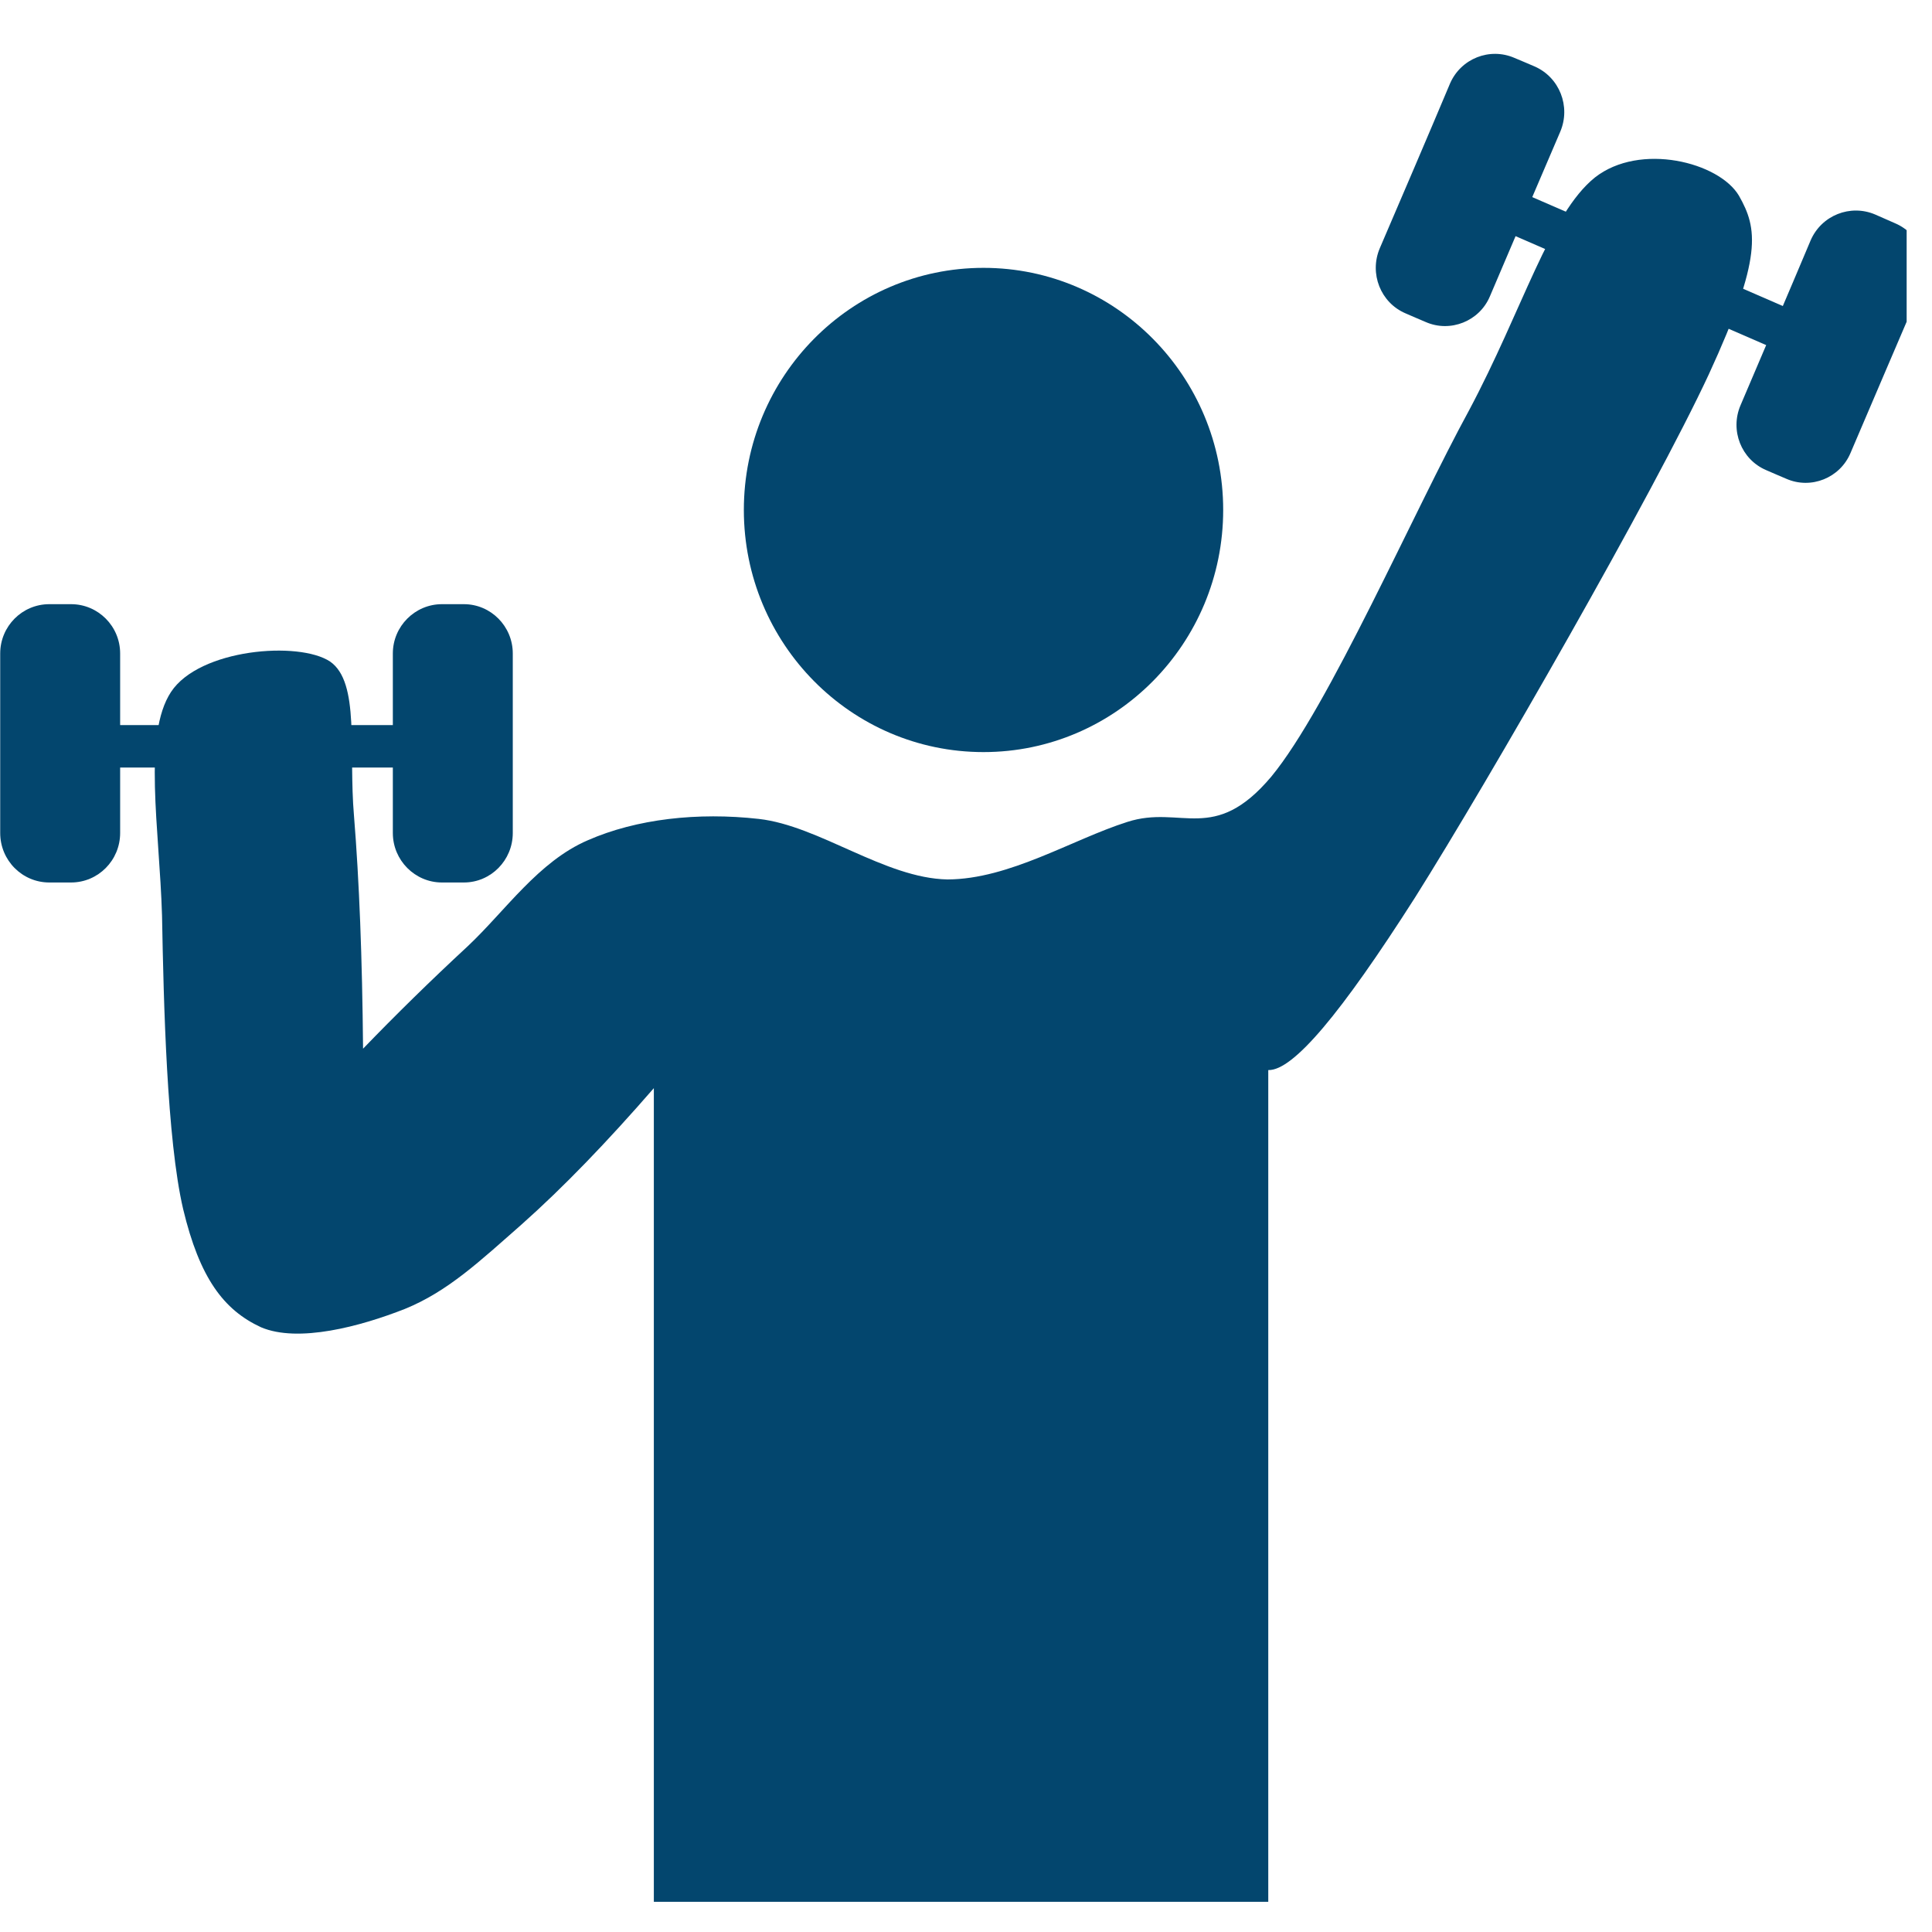 <svg xmlns="http://www.w3.org/2000/svg" xmlns:xlink="http://www.w3.org/1999/xlink" width="50" zoomAndPan="magnify" viewBox="0 0 37.5 37.5" height="50" preserveAspectRatio="xMidYMid meet" version="1.0"><defs><clipPath id="5183d07e06"><path d="M 3 3 L 35 3 L 35 36.914 L 3 36.914 Z M 3 3 " clip-rule="nonzero"/></clipPath><clipPath id="a4b67d3de1"><path d="M 33 4 L 37.008 4 L 37.008 10 L 33 10 Z M 33 4 " clip-rule="nonzero"/></clipPath></defs><g clip-path="url(#5183d07e06)"><path fill="#03466e" d="M 12.691 36.918 L 12.691 21.121 C 11.781 22.168 10.934 23.047 10.125 23.766 C 9.316 24.477 8.695 25.066 7.859 25.406 C 6.996 25.746 5.789 26.07 5.066 25.762 C 4.34 25.426 3.875 24.805 3.555 23.469 C 3.238 22.113 3.176 19.465 3.145 17.773 C 3.094 16.07 2.77 14.266 3.32 13.43 C 3.871 12.594 5.797 12.438 6.406 12.84 C 6.992 13.246 6.762 14.574 6.871 15.836 C 6.973 17.102 7.031 18.582 7.047 20.355 C 7.684 19.695 8.348 19.043 9.082 18.363 C 9.812 17.676 10.449 16.723 11.41 16.309 C 12.355 15.895 13.543 15.762 14.727 15.895 C 15.902 16.027 17.172 17.047 18.391 17.07 C 19.594 17.066 20.812 16.293 21.883 15.953 C 22.926 15.617 23.562 16.398 24.676 15.074 C 25.789 13.727 27.449 9.914 28.512 7.969 C 29.555 6.012 30.078 4.152 30.957 3.445 C 31.832 2.758 33.371 3.148 33.754 3.801 C 34.113 4.434 34.219 4.984 33.168 7.266 C 32.102 9.559 28.902 15.141 27.465 17.422 C 26.027 19.676 25.098 20.785 24.617 20.77 L 24.617 36.918 C 20.645 36.918 16.668 36.918 12.691 36.918 Z M 12.691 36.918 " fill-opacity="1" fill-rule="evenodd"/></g><path fill="#03466e" d="M 19.09 5.199 C 21.656 5.199 23.742 7.305 23.742 9.898 C 23.742 12.492 21.656 14.598 19.09 14.598 C 16.52 14.598 14.438 12.492 14.438 9.898 C 14.438 7.305 16.52 5.199 19.09 5.199 " fill-opacity="1" fill-rule="evenodd"/><path fill="#03466e" d="M 0.645 14.074 L 8.266 14.074 L 8.266 14.898 L 0.645 14.898 Z M 0.645 14.074 " fill-opacity="1" fill-rule="evenodd"/><path fill="#03466e" d="M 8.578 11.727 C 8.055 11.727 7.625 12.156 7.625 12.684 L 7.625 16.168 C 7.625 16.699 8.055 17.129 8.578 17.129 L 9.004 17.129 C 9.527 17.129 9.953 16.699 9.953 16.168 L 9.953 12.684 C 9.953 12.156 9.527 11.727 9.004 11.727 Z M 8.578 11.727 " fill-opacity="1" fill-rule="evenodd"/><path fill="#03466e" d="M 0.957 11.727 C 0.43 11.727 0.004 12.156 0.004 12.684 L 0.004 16.168 C 0.004 16.699 0.43 17.129 0.957 17.129 L 1.379 17.129 C 1.906 17.129 2.332 16.699 2.332 16.168 L 2.332 12.684 C 2.332 12.156 1.906 11.727 1.379 11.727 Z M 0.957 11.727 " fill-opacity="1" fill-rule="evenodd"/><path fill="#03466e" d="M 28.191 3.152 L 27.867 3.91 L 34.867 6.953 L 35.191 6.195 Z M 28.191 3.152 " fill-opacity="1" fill-rule="evenodd"/><g clip-path="url(#a4b67d3de1)"><path fill="#03466e" d="M 36.398 4.164 C 35.914 3.957 35.355 4.18 35.145 4.664 C 34.695 5.734 34.238 6.797 33.785 7.863 C 33.574 8.352 33.797 8.918 34.281 9.125 C 34.41 9.18 34.539 9.238 34.672 9.293 C 35.152 9.504 35.715 9.277 35.918 8.793 C 36.375 7.727 36.828 6.66 37.285 5.598 C 37.492 5.109 37.27 4.543 36.789 4.336 C 36.66 4.277 36.527 4.223 36.398 4.164 Z M 36.398 4.164 " fill-opacity="1" fill-rule="evenodd"/></g><path fill="#03466e" d="M 29.398 1.125 C 28.914 0.914 28.355 1.137 28.145 1.621 C 27.695 2.691 27.238 3.754 26.781 4.82 C 26.574 5.309 26.797 5.875 27.281 6.082 C 27.41 6.137 27.539 6.195 27.672 6.25 C 28.152 6.461 28.715 6.234 28.918 5.754 C 29.375 4.684 29.828 3.617 30.285 2.555 C 30.492 2.066 30.27 1.5 29.785 1.289 C 29.66 1.234 29.527 1.18 29.398 1.125 Z M 29.398 1.125 " fill-opacity="1" fill-rule="evenodd"/></svg>